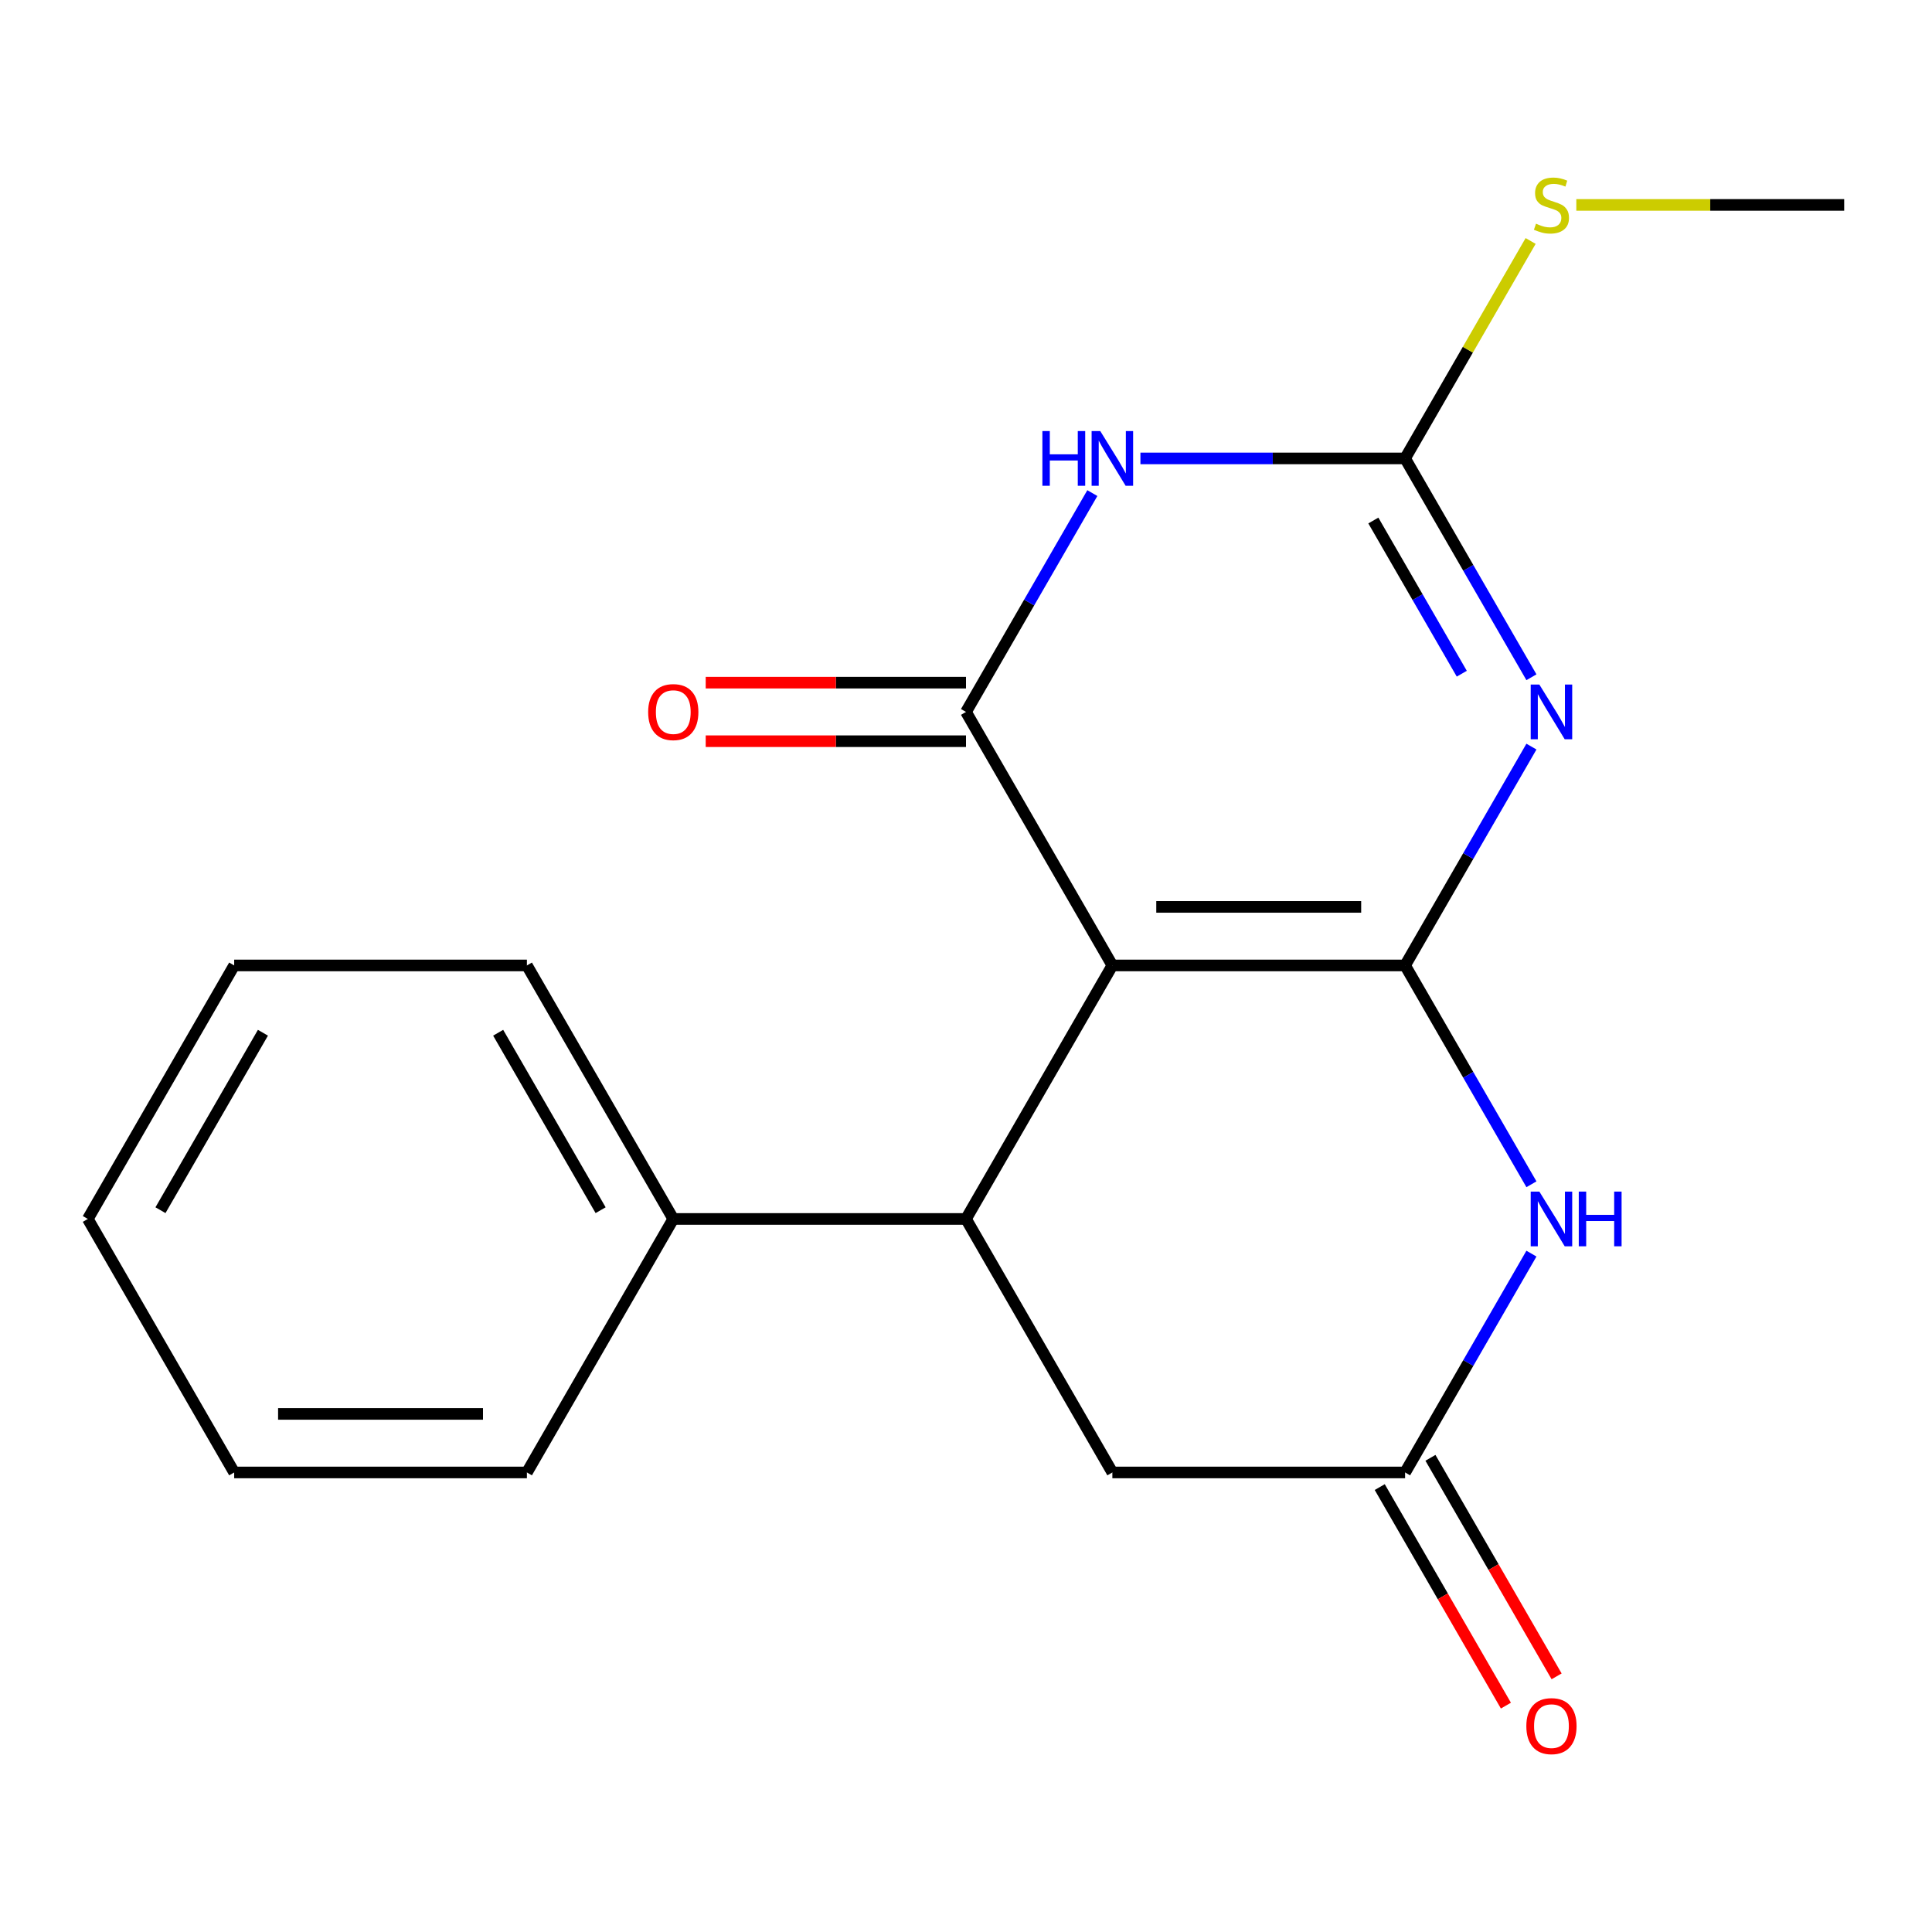 <?xml version='1.0' encoding='iso-8859-1'?>
<svg version='1.1' baseProfile='full'
              xmlns='http://www.w3.org/2000/svg'
                      xmlns:rdkit='http://www.rdkit.org/xml'
                      xmlns:xlink='http://www.w3.org/1999/xlink'
                  xml:space='preserve'
width='1000px' height='1000px' viewBox='0 0 1000 1000'>
<!-- END OF HEADER -->
<rect style='opacity:1.0;fill:#FFFFFF;stroke:none' width='1000' height='1000' x='0' y='0'> </rect>
<path class='bond-0' d='M 727.273,499.709 L 575.758,499.709' style='fill:none;fill-rule:evenodd;stroke:#000000;stroke-width:6px;stroke-linecap:butt;stroke-linejoin:miter;stroke-opacity:1' />
<path class='bond-0' d='M 704.545,469.406 L 598.485,469.406' style='fill:none;fill-rule:evenodd;stroke:#000000;stroke-width:6px;stroke-linecap:butt;stroke-linejoin:miter;stroke-opacity:1' />
<path class='bond-1' d='M 727.273,499.709 L 759.97,443.075' style='fill:none;fill-rule:evenodd;stroke:#000000;stroke-width:6px;stroke-linecap:butt;stroke-linejoin:miter;stroke-opacity:1' />
<path class='bond-1' d='M 759.97,443.075 L 792.668,386.441' style='fill:none;fill-rule:evenodd;stroke:#0000FF;stroke-width:6px;stroke-linecap:butt;stroke-linejoin:miter;stroke-opacity:1' />
<path class='bond-5' d='M 727.273,499.709 L 759.97,556.343' style='fill:none;fill-rule:evenodd;stroke:#000000;stroke-width:6px;stroke-linecap:butt;stroke-linejoin:miter;stroke-opacity:1' />
<path class='bond-5' d='M 759.97,556.343 L 792.668,612.977' style='fill:none;fill-rule:evenodd;stroke:#0000FF;stroke-width:6px;stroke-linecap:butt;stroke-linejoin:miter;stroke-opacity:1' />
<path class='bond-2' d='M 575.758,499.709 L 500,368.493' style='fill:none;fill-rule:evenodd;stroke:#000000;stroke-width:6px;stroke-linecap:butt;stroke-linejoin:miter;stroke-opacity:1' />
<path class='bond-6' d='M 575.758,499.709 L 500,630.925' style='fill:none;fill-rule:evenodd;stroke:#000000;stroke-width:6px;stroke-linecap:butt;stroke-linejoin:miter;stroke-opacity:1' />
<path class='bond-4' d='M 792.668,350.545 L 759.97,293.911' style='fill:none;fill-rule:evenodd;stroke:#0000FF;stroke-width:6px;stroke-linecap:butt;stroke-linejoin:miter;stroke-opacity:1' />
<path class='bond-4' d='M 759.97,293.911 L 727.273,237.277' style='fill:none;fill-rule:evenodd;stroke:#000000;stroke-width:6px;stroke-linecap:butt;stroke-linejoin:miter;stroke-opacity:1' />
<path class='bond-4' d='M 756.616,348.707 L 733.727,309.063' style='fill:none;fill-rule:evenodd;stroke:#0000FF;stroke-width:6px;stroke-linecap:butt;stroke-linejoin:miter;stroke-opacity:1' />
<path class='bond-4' d='M 733.727,309.063 L 710.839,269.419' style='fill:none;fill-rule:evenodd;stroke:#000000;stroke-width:6px;stroke-linecap:butt;stroke-linejoin:miter;stroke-opacity:1' />
<path class='bond-9' d='M 500,353.342 L 432.636,353.342' style='fill:none;fill-rule:evenodd;stroke:#000000;stroke-width:6px;stroke-linecap:butt;stroke-linejoin:miter;stroke-opacity:1' />
<path class='bond-9' d='M 432.636,353.342 L 365.273,353.342' style='fill:none;fill-rule:evenodd;stroke:#FF0000;stroke-width:6px;stroke-linecap:butt;stroke-linejoin:miter;stroke-opacity:1' />
<path class='bond-9' d='M 500,383.645 L 432.636,383.645' style='fill:none;fill-rule:evenodd;stroke:#000000;stroke-width:6px;stroke-linecap:butt;stroke-linejoin:miter;stroke-opacity:1' />
<path class='bond-9' d='M 432.636,383.645 L 365.273,383.645' style='fill:none;fill-rule:evenodd;stroke:#FF0000;stroke-width:6px;stroke-linecap:butt;stroke-linejoin:miter;stroke-opacity:1' />
<path class='bond-20' d='M 500,368.493 L 532.698,311.859' style='fill:none;fill-rule:evenodd;stroke:#000000;stroke-width:6px;stroke-linecap:butt;stroke-linejoin:miter;stroke-opacity:1' />
<path class='bond-20' d='M 532.698,311.859 L 565.395,255.225' style='fill:none;fill-rule:evenodd;stroke:#0000FF;stroke-width:6px;stroke-linecap:butt;stroke-linejoin:miter;stroke-opacity:1' />
<path class='bond-3' d='M 590.285,237.277 L 658.779,237.277' style='fill:none;fill-rule:evenodd;stroke:#0000FF;stroke-width:6px;stroke-linecap:butt;stroke-linejoin:miter;stroke-opacity:1' />
<path class='bond-3' d='M 658.779,237.277 L 727.273,237.277' style='fill:none;fill-rule:evenodd;stroke:#000000;stroke-width:6px;stroke-linecap:butt;stroke-linejoin:miter;stroke-opacity:1' />
<path class='bond-12' d='M 727.273,237.277 L 759.763,181.003' style='fill:none;fill-rule:evenodd;stroke:#000000;stroke-width:6px;stroke-linecap:butt;stroke-linejoin:miter;stroke-opacity:1' />
<path class='bond-12' d='M 759.763,181.003 L 792.252,124.729' style='fill:none;fill-rule:evenodd;stroke:#CCCC00;stroke-width:6px;stroke-linecap:butt;stroke-linejoin:miter;stroke-opacity:1' />
<path class='bond-7' d='M 792.668,648.873 L 759.97,705.507' style='fill:none;fill-rule:evenodd;stroke:#0000FF;stroke-width:6px;stroke-linecap:butt;stroke-linejoin:miter;stroke-opacity:1' />
<path class='bond-7' d='M 759.97,705.507 L 727.273,762.141' style='fill:none;fill-rule:evenodd;stroke:#000000;stroke-width:6px;stroke-linecap:butt;stroke-linejoin:miter;stroke-opacity:1' />
<path class='bond-10' d='M 500,630.925 L 348.485,630.925' style='fill:none;fill-rule:evenodd;stroke:#000000;stroke-width:6px;stroke-linecap:butt;stroke-linejoin:miter;stroke-opacity:1' />
<path class='bond-19' d='M 500,630.925 L 575.758,762.141' style='fill:none;fill-rule:evenodd;stroke:#000000;stroke-width:6px;stroke-linecap:butt;stroke-linejoin:miter;stroke-opacity:1' />
<path class='bond-8' d='M 727.273,762.141 L 575.758,762.141' style='fill:none;fill-rule:evenodd;stroke:#000000;stroke-width:6px;stroke-linecap:butt;stroke-linejoin:miter;stroke-opacity:1' />
<path class='bond-11' d='M 714.151,769.717 L 746.803,826.271' style='fill:none;fill-rule:evenodd;stroke:#000000;stroke-width:6px;stroke-linecap:butt;stroke-linejoin:miter;stroke-opacity:1' />
<path class='bond-11' d='M 746.803,826.271 L 779.454,882.825' style='fill:none;fill-rule:evenodd;stroke:#FF0000;stroke-width:6px;stroke-linecap:butt;stroke-linejoin:miter;stroke-opacity:1' />
<path class='bond-11' d='M 740.394,754.565 L 773.046,811.119' style='fill:none;fill-rule:evenodd;stroke:#000000;stroke-width:6px;stroke-linecap:butt;stroke-linejoin:miter;stroke-opacity:1' />
<path class='bond-11' d='M 773.046,811.119 L 805.697,867.673' style='fill:none;fill-rule:evenodd;stroke:#FF0000;stroke-width:6px;stroke-linecap:butt;stroke-linejoin:miter;stroke-opacity:1' />
<path class='bond-13' d='M 348.485,630.925 L 272.727,499.709' style='fill:none;fill-rule:evenodd;stroke:#000000;stroke-width:6px;stroke-linecap:butt;stroke-linejoin:miter;stroke-opacity:1' />
<path class='bond-13' d='M 310.878,626.394 L 257.848,534.543' style='fill:none;fill-rule:evenodd;stroke:#000000;stroke-width:6px;stroke-linecap:butt;stroke-linejoin:miter;stroke-opacity:1' />
<path class='bond-14' d='M 348.485,630.925 L 272.727,762.141' style='fill:none;fill-rule:evenodd;stroke:#000000;stroke-width:6px;stroke-linecap:butt;stroke-linejoin:miter;stroke-opacity:1' />
<path class='bond-15' d='M 815.898,106.061 L 885.222,106.061' style='fill:none;fill-rule:evenodd;stroke:#CCCC00;stroke-width:6px;stroke-linecap:butt;stroke-linejoin:miter;stroke-opacity:1' />
<path class='bond-15' d='M 885.222,106.061 L 954.545,106.061' style='fill:none;fill-rule:evenodd;stroke:#000000;stroke-width:6px;stroke-linecap:butt;stroke-linejoin:miter;stroke-opacity:1' />
<path class='bond-16' d='M 272.727,499.709 L 121.212,499.709' style='fill:none;fill-rule:evenodd;stroke:#000000;stroke-width:6px;stroke-linecap:butt;stroke-linejoin:miter;stroke-opacity:1' />
<path class='bond-17' d='M 272.727,762.141 L 121.212,762.141' style='fill:none;fill-rule:evenodd;stroke:#000000;stroke-width:6px;stroke-linecap:butt;stroke-linejoin:miter;stroke-opacity:1' />
<path class='bond-17' d='M 250,731.838 L 143.939,731.838' style='fill:none;fill-rule:evenodd;stroke:#000000;stroke-width:6px;stroke-linecap:butt;stroke-linejoin:miter;stroke-opacity:1' />
<path class='bond-21' d='M 121.212,499.709 L 45.455,630.925' style='fill:none;fill-rule:evenodd;stroke:#000000;stroke-width:6px;stroke-linecap:butt;stroke-linejoin:miter;stroke-opacity:1' />
<path class='bond-21' d='M 136.092,534.543 L 83.061,626.394' style='fill:none;fill-rule:evenodd;stroke:#000000;stroke-width:6px;stroke-linecap:butt;stroke-linejoin:miter;stroke-opacity:1' />
<path class='bond-18' d='M 121.212,762.141 L 45.455,630.925' style='fill:none;fill-rule:evenodd;stroke:#000000;stroke-width:6px;stroke-linecap:butt;stroke-linejoin:miter;stroke-opacity:1' />
<path  class='atom-2' d='M 796.77 354.333
L 806.05 369.333
Q 806.97 370.813, 808.45 373.493
Q 809.93 376.173, 810.01 376.333
L 810.01 354.333
L 813.77 354.333
L 813.77 382.653
L 809.89 382.653
L 799.93 366.253
Q 798.77 364.333, 797.53 362.133
Q 796.33 359.933, 795.97 359.253
L 795.97 382.653
L 792.29 382.653
L 792.29 354.333
L 796.77 354.333
' fill='#0000FF'/>
<path  class='atom-4' d='M 539.538 223.117
L 543.378 223.117
L 543.378 235.157
L 557.858 235.157
L 557.858 223.117
L 561.698 223.117
L 561.698 251.437
L 557.858 251.437
L 557.858 238.357
L 543.378 238.357
L 543.378 251.437
L 539.538 251.437
L 539.538 223.117
' fill='#0000FF'/>
<path  class='atom-4' d='M 569.498 223.117
L 578.778 238.117
Q 579.698 239.597, 581.178 242.277
Q 582.658 244.957, 582.738 245.117
L 582.738 223.117
L 586.498 223.117
L 586.498 251.437
L 582.618 251.437
L 572.658 235.037
Q 571.498 233.117, 570.258 230.917
Q 569.058 228.717, 568.698 228.037
L 568.698 251.437
L 565.018 251.437
L 565.018 223.117
L 569.498 223.117
' fill='#0000FF'/>
<path  class='atom-6' d='M 796.77 616.765
L 806.05 631.765
Q 806.97 633.245, 808.45 635.925
Q 809.93 638.605, 810.01 638.765
L 810.01 616.765
L 813.77 616.765
L 813.77 645.085
L 809.89 645.085
L 799.93 628.685
Q 798.77 626.765, 797.53 624.565
Q 796.33 622.365, 795.97 621.685
L 795.97 645.085
L 792.29 645.085
L 792.29 616.765
L 796.77 616.765
' fill='#0000FF'/>
<path  class='atom-6' d='M 817.17 616.765
L 821.01 616.765
L 821.01 628.805
L 835.49 628.805
L 835.49 616.765
L 839.33 616.765
L 839.33 645.085
L 835.49 645.085
L 835.49 632.005
L 821.01 632.005
L 821.01 645.085
L 817.17 645.085
L 817.17 616.765
' fill='#0000FF'/>
<path  class='atom-10' d='M 335.485 368.573
Q 335.485 361.773, 338.845 357.973
Q 342.205 354.173, 348.485 354.173
Q 354.765 354.173, 358.125 357.973
Q 361.485 361.773, 361.485 368.573
Q 361.485 375.453, 358.085 379.373
Q 354.685 383.253, 348.485 383.253
Q 342.245 383.253, 338.845 379.373
Q 335.485 375.493, 335.485 368.573
M 348.485 380.053
Q 352.805 380.053, 355.125 377.173
Q 357.485 374.253, 357.485 368.573
Q 357.485 363.013, 355.125 360.213
Q 352.805 357.373, 348.485 357.373
Q 344.165 357.373, 341.805 360.173
Q 339.485 362.973, 339.485 368.573
Q 339.485 374.293, 341.805 377.173
Q 344.165 380.053, 348.485 380.053
' fill='#FF0000'/>
<path  class='atom-12' d='M 790.03 893.437
Q 790.03 886.637, 793.39 882.837
Q 796.75 879.037, 803.03 879.037
Q 809.31 879.037, 812.67 882.837
Q 816.03 886.637, 816.03 893.437
Q 816.03 900.317, 812.63 904.237
Q 809.23 908.117, 803.03 908.117
Q 796.79 908.117, 793.39 904.237
Q 790.03 900.357, 790.03 893.437
M 803.03 904.917
Q 807.35 904.917, 809.67 902.037
Q 812.03 899.117, 812.03 893.437
Q 812.03 887.877, 809.67 885.077
Q 807.35 882.237, 803.03 882.237
Q 798.71 882.237, 796.35 885.037
Q 794.03 887.837, 794.03 893.437
Q 794.03 899.157, 796.35 902.037
Q 798.71 904.917, 803.03 904.917
' fill='#FF0000'/>
<path  class='atom-13' d='M 795.03 115.781
Q 795.35 115.901, 796.67 116.461
Q 797.99 117.021, 799.43 117.381
Q 800.91 117.701, 802.35 117.701
Q 805.03 117.701, 806.59 116.421
Q 808.15 115.101, 808.15 112.821
Q 808.15 111.261, 807.35 110.301
Q 806.59 109.341, 805.39 108.821
Q 804.19 108.301, 802.19 107.701
Q 799.67 106.941, 798.15 106.221
Q 796.67 105.501, 795.59 103.981
Q 794.55 102.461, 794.55 99.901
Q 794.55 96.341, 796.95 94.141
Q 799.39 91.941, 804.19 91.941
Q 807.47 91.941, 811.19 93.501
L 810.27 96.581
Q 806.87 95.181, 804.31 95.181
Q 801.55 95.181, 800.03 96.341
Q 798.51 97.461, 798.55 99.421
Q 798.55 100.941, 799.31 101.861
Q 800.11 102.781, 801.23 103.301
Q 802.39 103.821, 804.31 104.421
Q 806.87 105.221, 808.39 106.021
Q 809.91 106.821, 810.99 108.461
Q 812.11 110.061, 812.11 112.821
Q 812.11 116.741, 809.47 118.861
Q 806.87 120.941, 802.51 120.941
Q 799.99 120.941, 798.07 120.381
Q 796.19 119.861, 793.95 118.941
L 795.03 115.781
' fill='#CCCC00'/>
</svg>
